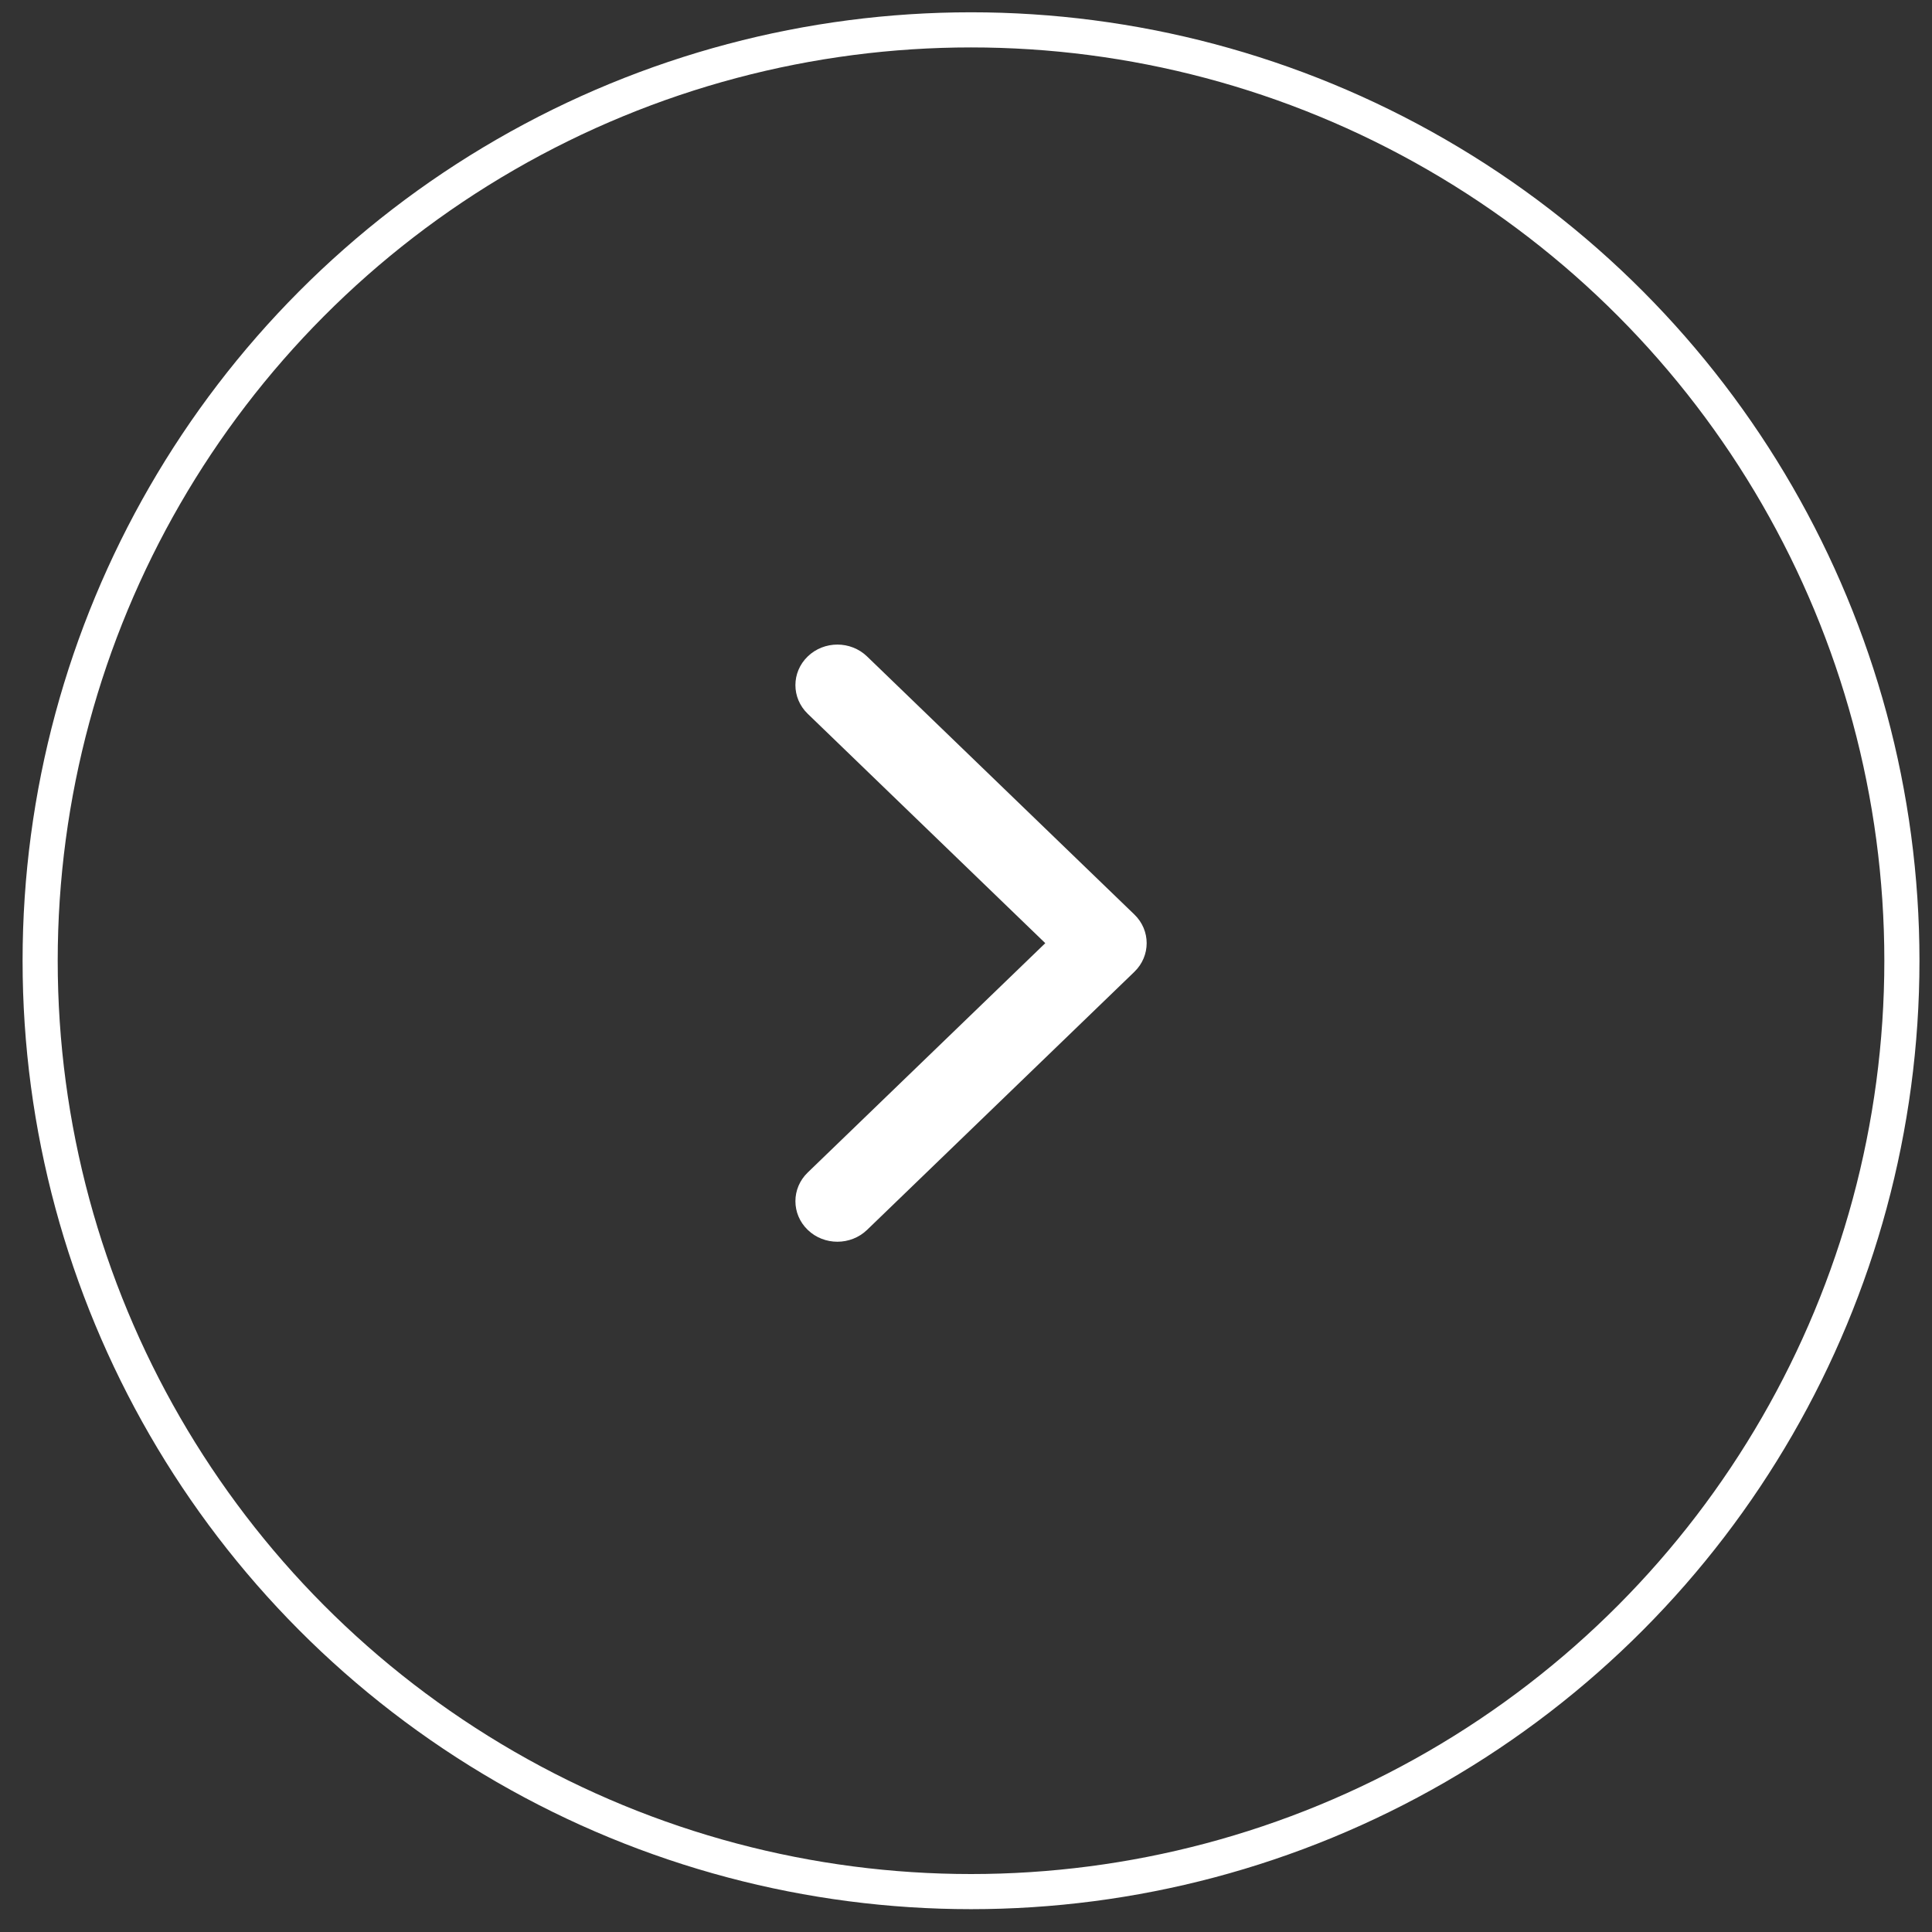 <?xml version="1.0" encoding="UTF-8"?> <svg xmlns="http://www.w3.org/2000/svg" width="55" height="55" viewBox="0 0 55 55" fill="none"><rect x="0" y="0" width="55" height="55" fill="#333333" stroke="none"/><circle cx="27.643" cy="27.35" r="26.5" stroke="white"></circle><path fill-rule="evenodd" clip-rule="evenodd" d="M32.293 26.034C32.76 26.484 32.76 27.215 32.293 27.666L24.684 35.012C24.217 35.462 23.46 35.462 22.994 35.012C22.527 34.561 22.527 33.83 22.994 33.379L29.757 26.85L22.994 20.32C22.527 19.869 22.527 19.139 22.994 18.688C23.46 18.237 24.217 18.237 24.684 18.688L32.293 26.034Z" fill="white"></path></svg> 